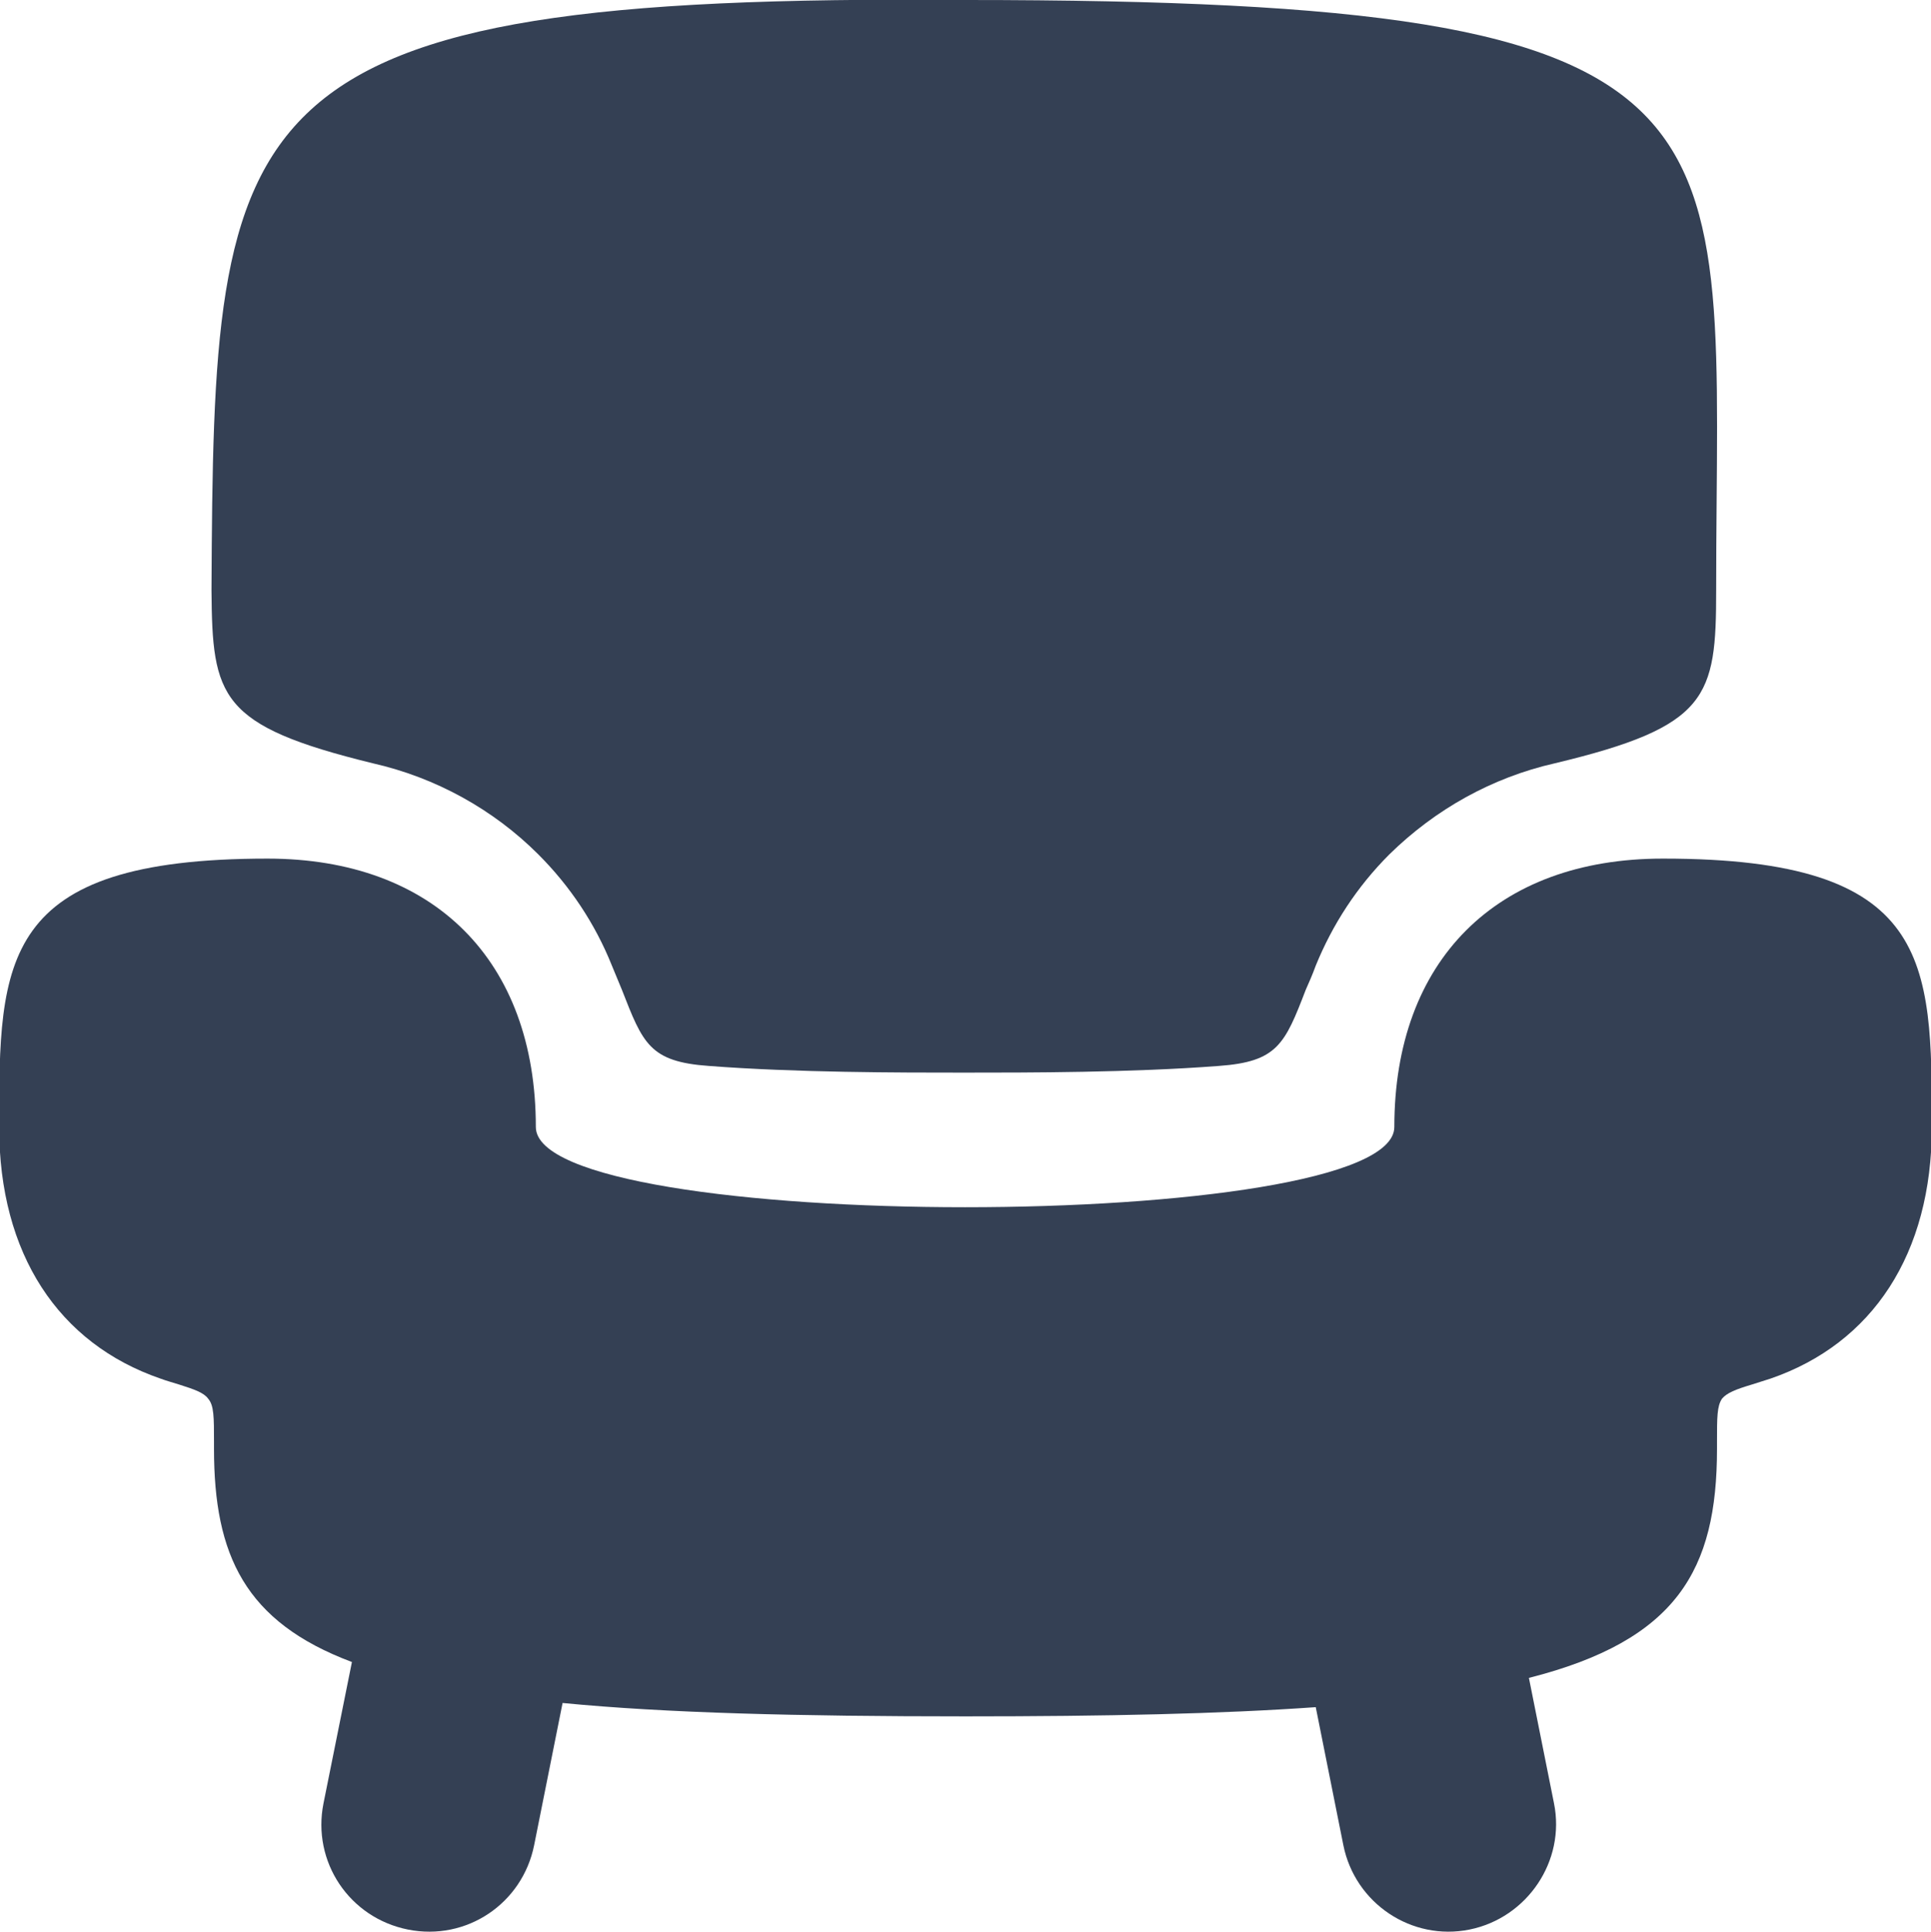 <?xml version="1.0" encoding="UTF-8"?>
<svg id="Layer_2" data-name="Layer 2" xmlns="http://www.w3.org/2000/svg" viewBox="0 0 23.1 23.11">
  <defs>
    <style>
		.cls-1 {
		fill: #344054;
		stroke-width: 0px;
		}
	</style>
  </defs>
  <g id="Layer_1-2" data-name="Layer 1">
    <path class="cls-1" d="m11.55,0C21.22,0,20.53,1.29,20.53,7.06c0,1.28-.09,1.63-1.93,2.07-.75.17-1.43.55-1.98,1.09-.39.39-.68.84-.88,1.33-.04.11-.08.2-.12.29-.25.65-.34.86-1.04.91-1.04.08-2.28.08-3.05.08s-2.01,0-3.05-.08c-.71-.05-.79-.27-1.04-.91l-.12-.29c-.2-.5-.5-.95-.88-1.33-.54-.54-1.23-.92-1.98-1.09-1.84-.45-1.92-.79-1.93-2.07C2.56,1.23,2.66-.08,11.55,0"/>
    <path class="cls-1" d="m19.89,10.27c-1.99,0-3.21,1.22-3.21,3.21,0,1.28-10.27,1.28-10.27,0,0-1.99-1.22-3.21-3.21-3.21-3.21,0-3.21,1.22-3.21,3.21,0,1.52.71,2.59,1.93,3.01.08.03.16.05.22.07.19.06.3.1.35.17.07.08.07.22.07.52v.08c0,1.27.37,2.07,1.65,2.55l-.34,1.69c-.14.7.31,1.37,1.01,1.51s1.37-.31,1.51-1.01l.34-1.7c1.23.12,2.81.16,4.82.16,1.68,0,3.06-.03,4.19-.11l.33,1.65c.14.7.82,1.15,1.51,1.01s1.15-.82,1.01-1.51l-.3-1.5c1.77-.45,2.25-1.29,2.25-2.74v-.08c0-.3,0-.43.06-.52.06-.07.16-.11.36-.17l.22-.07c1.22-.42,1.93-1.49,1.93-3.01,0-1.99,0-3.21-3.21-3.21"/>
  </g>
</svg>
